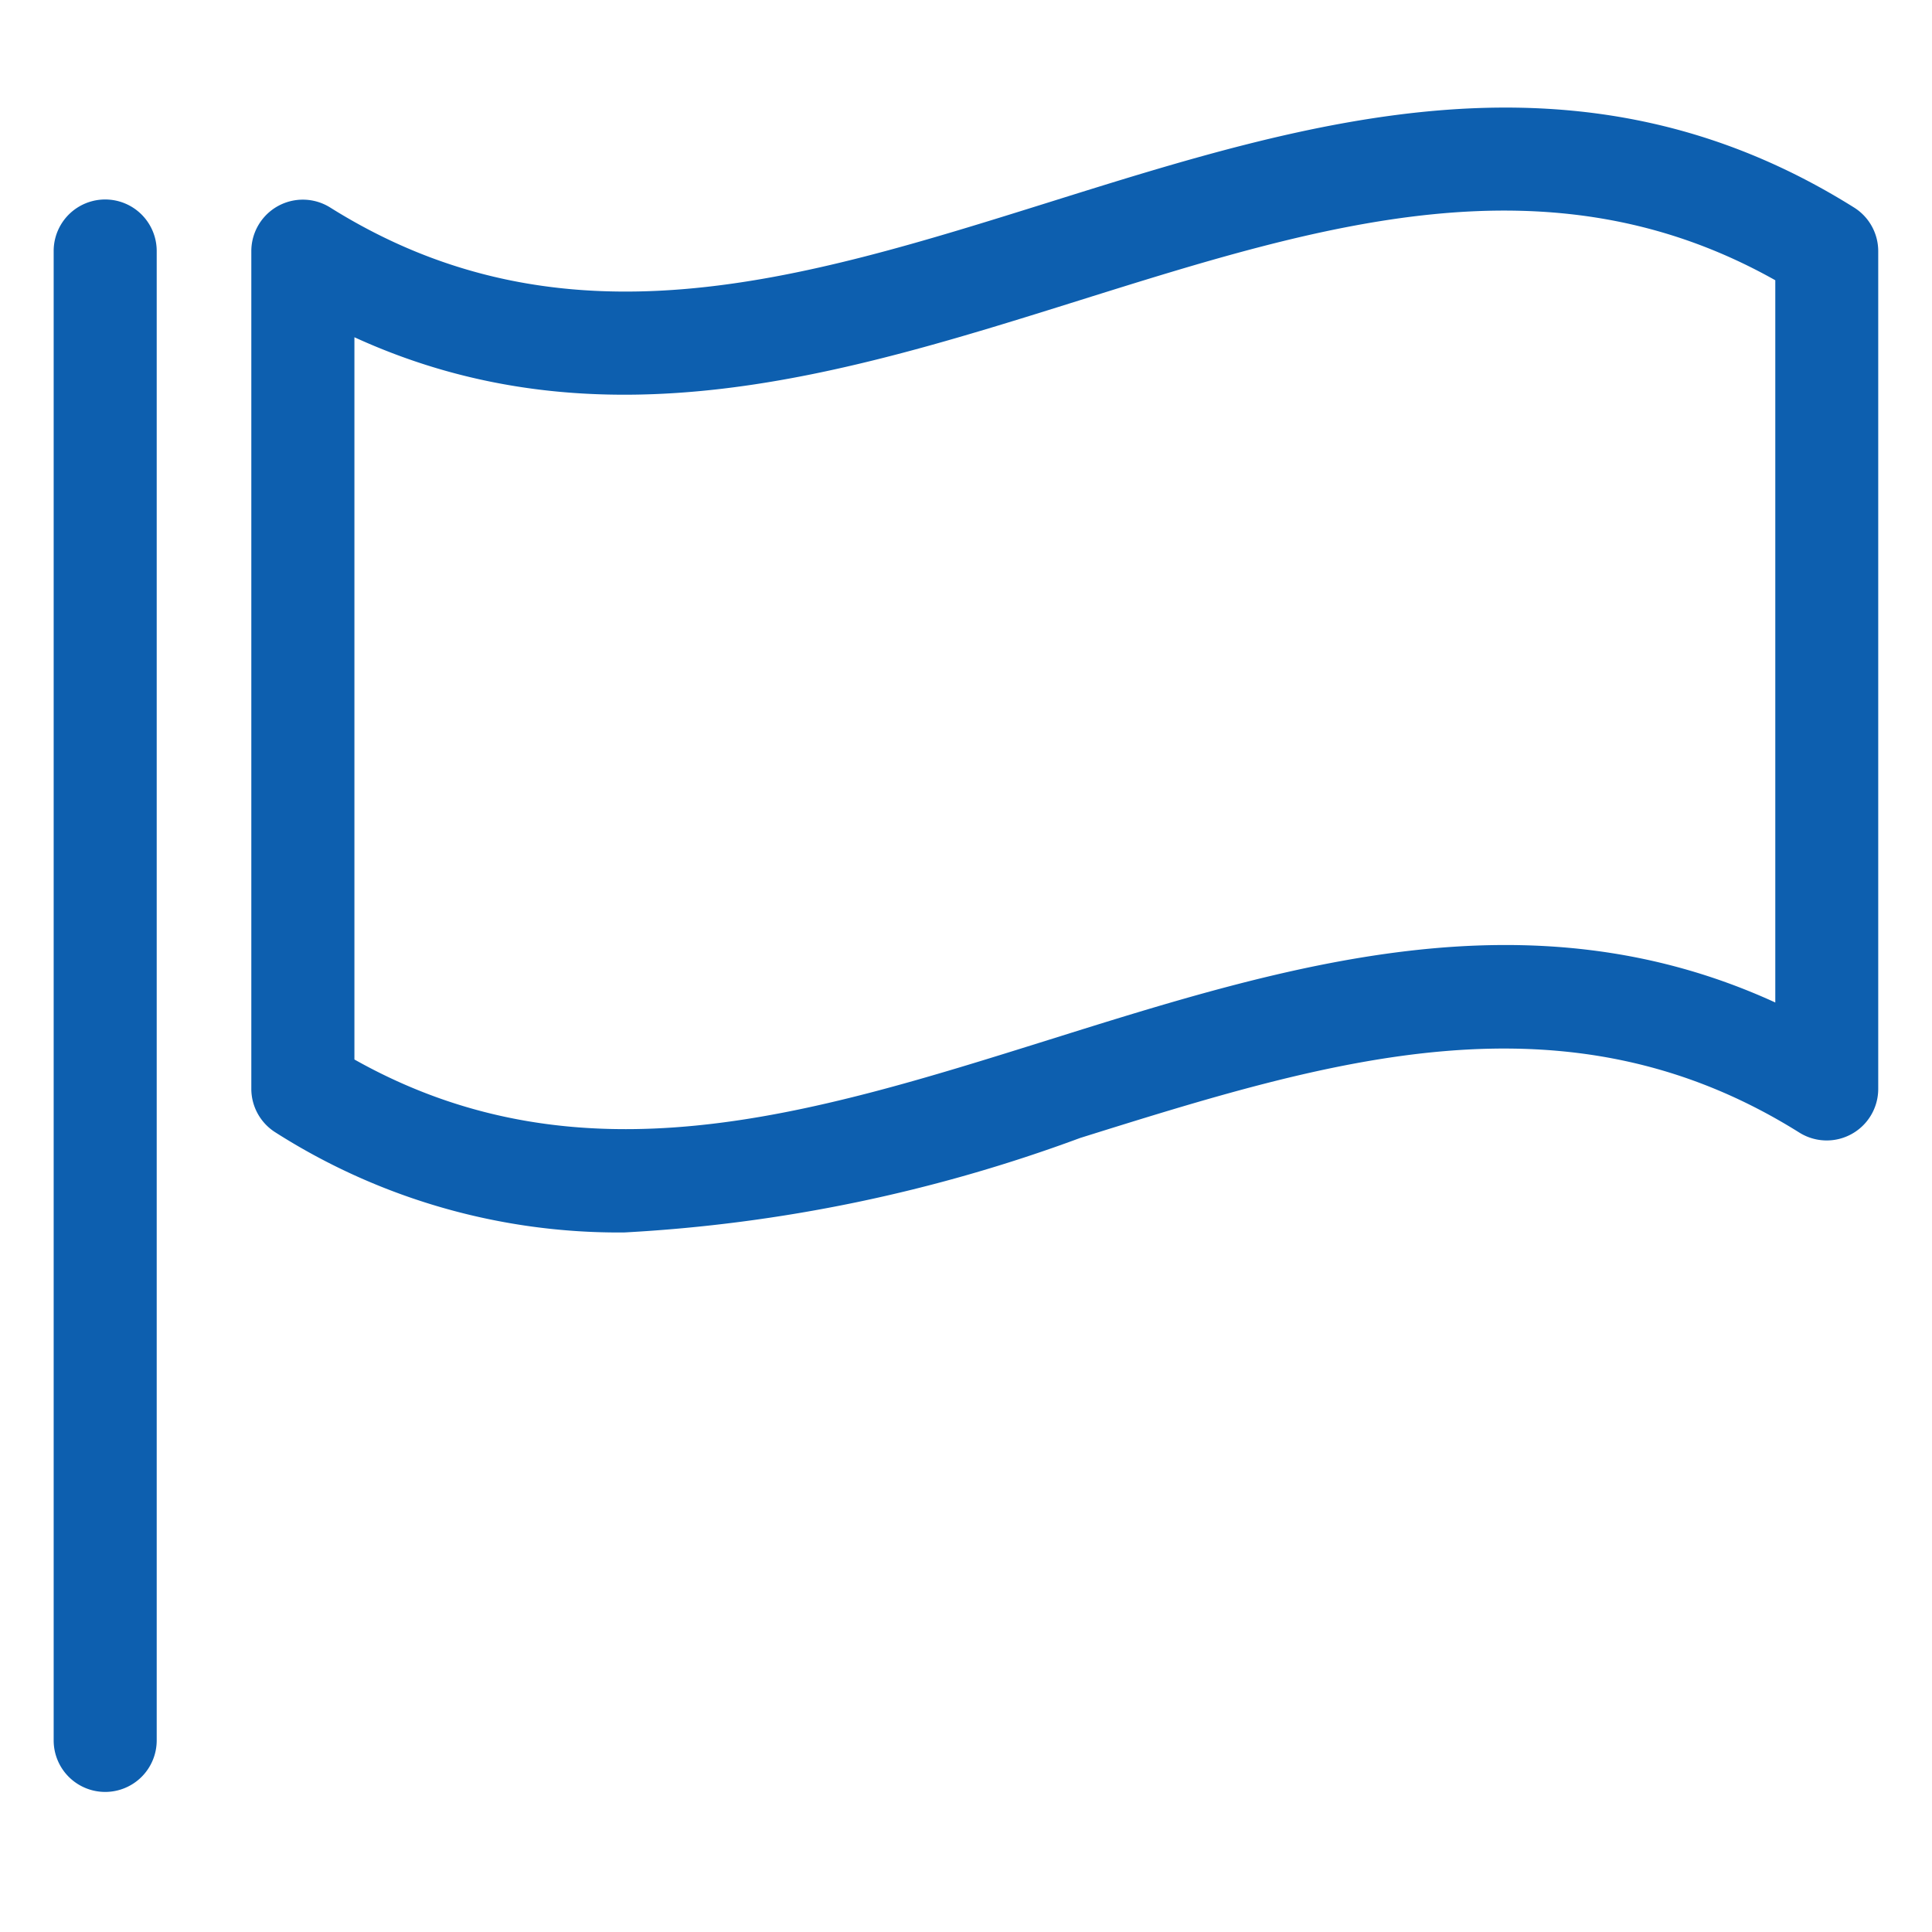 <svg xmlns="http://www.w3.org/2000/svg" xmlns:xlink="http://www.w3.org/1999/xlink" width="36" height="36" viewBox="0 0 36 36"><defs><clipPath id="clip-icon_event"><rect width="36" height="36"></rect></clipPath></defs><g id="icon_event" clip-path="url(#clip-icon_event)"><g id="&#x30B4;&#x30FC;&#x30EB;" transform="translate(-446.687 -2393.02)"><path id="&#x30D1;&#x30B9;_11" data-name="&#x30D1;&#x30B9; 11" d="M448.647,2449.944a.96.96,0,0,1-.96-.96v-27.753a.96.96,0,1,1,1.92,0v27.753A.96.96,0,0,1,448.647,2449.944Z" transform="translate(0 -23.534)" fill="#0d5faf"></path><path id="&#x30D1;&#x30B9;_12" data-name="&#x30D1;&#x30B9; 12" d="M508.807,2415.985a11.892,11.892,0,0,1-6.5-1.864.96.96,0,0,1-.45-.813V2397.7a.96.96,0,0,1,1.47-.813c4.358,2.731,8.751,1.355,13.4-.1,4.861-1.523,9.887-3.1,14.995.1a.959.959,0,0,1,.45.813v15.611a.96.96,0,0,1-1.47.813c-4.358-2.731-8.751-1.354-13.4.1A28.919,28.919,0,0,1,508.807,2415.985Zm-5.029-3.223c4.211,2.368,8.461,1.037,12.951-.37,4.394-1.377,8.923-2.8,13.525-.692v-13.458c-4.211-2.368-8.461-1.037-12.951.37-4.394,1.377-8.923,2.8-13.525.692Z" transform="translate(-50.487)" fill="#0d5faf"></path></g></g></svg>